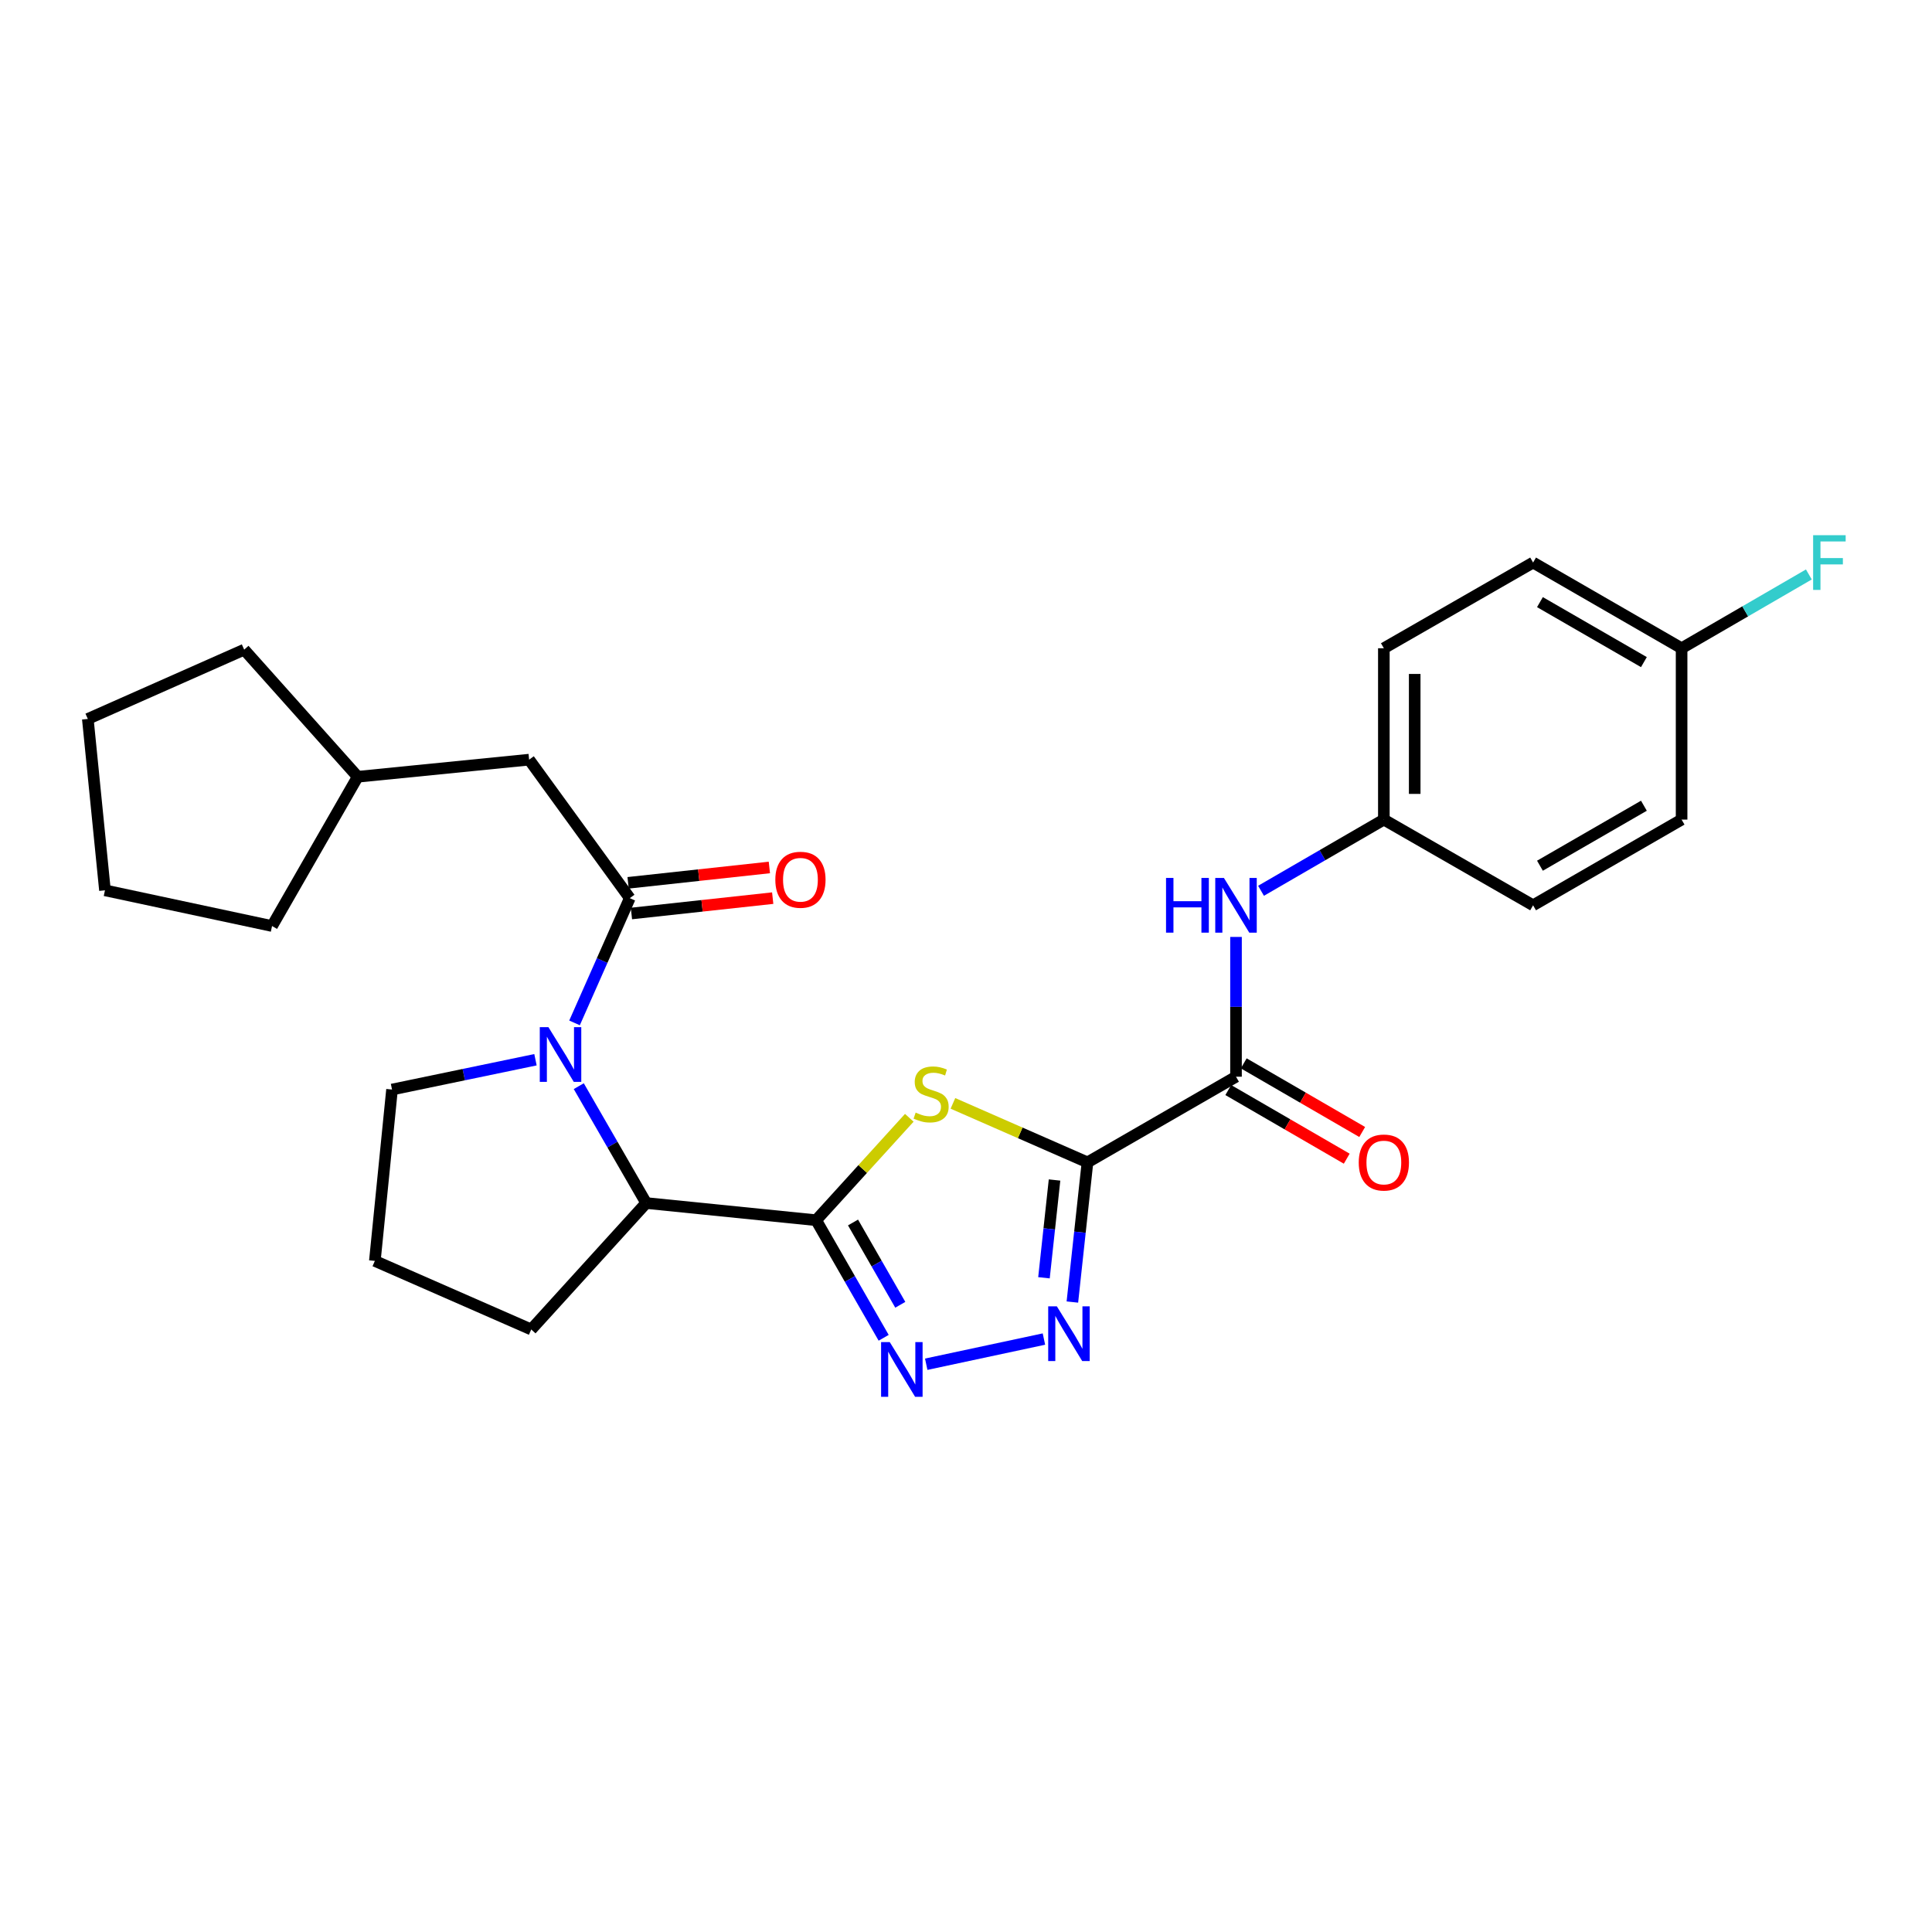 <?xml version='1.0' encoding='iso-8859-1'?>
<svg version='1.1' baseProfile='full'
              xmlns='http://www.w3.org/2000/svg'
                      xmlns:rdkit='http://www.rdkit.org/xml'
                      xmlns:xlink='http://www.w3.org/1999/xlink'
                  xml:space='preserve'
width='1000px' height='1000px' viewBox='0 0 1000 1000'>
<!-- END OF HEADER -->
<rect style='opacity:1.0;fill:#FFFFFF;stroke:none' width='1000' height='1000' x='0' y='0'> </rect>
<path class='bond-1' d='M 562.877,601.639 L 528.055,586.371' style='fill:none;fill-rule:evenodd;stroke:#000000;stroke-width:6px;stroke-linecap:butt;stroke-linejoin:miter;stroke-opacity:1' />
<path class='bond-1' d='M 528.055,586.371 L 493.233,571.104' style='fill:none;fill-rule:evenodd;stroke:#CCCC00;stroke-width:6px;stroke-linecap:butt;stroke-linejoin:miter;stroke-opacity:1' />
<path class='bond-2' d='M 562.877,601.639 L 558.968,637.788' style='fill:none;fill-rule:evenodd;stroke:#000000;stroke-width:6px;stroke-linecap:butt;stroke-linejoin:miter;stroke-opacity:1' />
<path class='bond-2' d='M 558.968,637.788 L 555.059,673.936' style='fill:none;fill-rule:evenodd;stroke:#0000FF;stroke-width:6px;stroke-linecap:butt;stroke-linejoin:miter;stroke-opacity:1' />
<path class='bond-2' d='M 545.828,610.767 L 543.092,636.071' style='fill:none;fill-rule:evenodd;stroke:#000000;stroke-width:6px;stroke-linecap:butt;stroke-linejoin:miter;stroke-opacity:1' />
<path class='bond-2' d='M 543.092,636.071 L 540.356,661.375' style='fill:none;fill-rule:evenodd;stroke:#0000FF;stroke-width:6px;stroke-linecap:butt;stroke-linejoin:miter;stroke-opacity:1' />
<path class='bond-6' d='M 562.877,601.639 L 639.756,557.3' style='fill:none;fill-rule:evenodd;stroke:#000000;stroke-width:6px;stroke-linecap:butt;stroke-linejoin:miter;stroke-opacity:1' />
<path class='bond-0' d='M 422.434,631.58 L 446.543,605.074' style='fill:none;fill-rule:evenodd;stroke:#000000;stroke-width:6px;stroke-linecap:butt;stroke-linejoin:miter;stroke-opacity:1' />
<path class='bond-0' d='M 446.543,605.074 L 470.652,578.568' style='fill:none;fill-rule:evenodd;stroke:#CCCC00;stroke-width:6px;stroke-linecap:butt;stroke-linejoin:miter;stroke-opacity:1' />
<path class='bond-7' d='M 422.434,631.58 L 334.466,622.691' style='fill:none;fill-rule:evenodd;stroke:#000000;stroke-width:6px;stroke-linecap:butt;stroke-linejoin:miter;stroke-opacity:1' />
<path class='bond-27' d='M 422.434,631.58 L 439.908,662.008' style='fill:none;fill-rule:evenodd;stroke:#000000;stroke-width:6px;stroke-linecap:butt;stroke-linejoin:miter;stroke-opacity:1' />
<path class='bond-27' d='M 439.908,662.008 L 457.381,692.436' style='fill:none;fill-rule:evenodd;stroke:#0000FF;stroke-width:6px;stroke-linecap:butt;stroke-linejoin:miter;stroke-opacity:1' />
<path class='bond-27' d='M 441.524,632.756 L 453.755,654.056' style='fill:none;fill-rule:evenodd;stroke:#000000;stroke-width:6px;stroke-linecap:butt;stroke-linejoin:miter;stroke-opacity:1' />
<path class='bond-27' d='M 453.755,654.056 L 465.987,675.356' style='fill:none;fill-rule:evenodd;stroke:#0000FF;stroke-width:6px;stroke-linecap:butt;stroke-linejoin:miter;stroke-opacity:1' />
<path class='bond-3' d='M 540.336,693.096 L 479.411,706.124' style='fill:none;fill-rule:evenodd;stroke:#0000FF;stroke-width:6px;stroke-linecap:butt;stroke-linejoin:miter;stroke-opacity:1' />
<path class='bond-4' d='M 299.574,562.199 L 317.02,592.445' style='fill:none;fill-rule:evenodd;stroke:#0000FF;stroke-width:6px;stroke-linecap:butt;stroke-linejoin:miter;stroke-opacity:1' />
<path class='bond-4' d='M 317.02,592.445 L 334.466,622.691' style='fill:none;fill-rule:evenodd;stroke:#000000;stroke-width:6px;stroke-linecap:butt;stroke-linejoin:miter;stroke-opacity:1' />
<path class='bond-5' d='M 297.377,529.448 L 311.672,497.167' style='fill:none;fill-rule:evenodd;stroke:#0000FF;stroke-width:6px;stroke-linecap:butt;stroke-linejoin:miter;stroke-opacity:1' />
<path class='bond-5' d='M 311.672,497.167 L 325.967,464.887' style='fill:none;fill-rule:evenodd;stroke:#000000;stroke-width:6px;stroke-linecap:butt;stroke-linejoin:miter;stroke-opacity:1' />
<path class='bond-13' d='M 277.16,548.515 L 240.036,556.23' style='fill:none;fill-rule:evenodd;stroke:#0000FF;stroke-width:6px;stroke-linecap:butt;stroke-linejoin:miter;stroke-opacity:1' />
<path class='bond-13' d='M 240.036,556.23 L 202.912,563.945' style='fill:none;fill-rule:evenodd;stroke:#000000;stroke-width:6px;stroke-linecap:butt;stroke-linejoin:miter;stroke-opacity:1' />
<path class='bond-9' d='M 325.967,464.887 L 273.874,393.198' style='fill:none;fill-rule:evenodd;stroke:#000000;stroke-width:6px;stroke-linecap:butt;stroke-linejoin:miter;stroke-opacity:1' />
<path class='bond-10' d='M 326.83,472.825 L 363.39,468.848' style='fill:none;fill-rule:evenodd;stroke:#000000;stroke-width:6px;stroke-linecap:butt;stroke-linejoin:miter;stroke-opacity:1' />
<path class='bond-10' d='M 363.39,468.848 L 399.95,464.872' style='fill:none;fill-rule:evenodd;stroke:#FF0000;stroke-width:6px;stroke-linecap:butt;stroke-linejoin:miter;stroke-opacity:1' />
<path class='bond-10' d='M 325.104,456.95 L 361.664,452.974' style='fill:none;fill-rule:evenodd;stroke:#000000;stroke-width:6px;stroke-linecap:butt;stroke-linejoin:miter;stroke-opacity:1' />
<path class='bond-10' d='M 361.664,452.974 L 398.223,448.997' style='fill:none;fill-rule:evenodd;stroke:#FF0000;stroke-width:6px;stroke-linecap:butt;stroke-linejoin:miter;stroke-opacity:1' />
<path class='bond-8' d='M 639.756,557.3 L 639.756,521.128' style='fill:none;fill-rule:evenodd;stroke:#000000;stroke-width:6px;stroke-linecap:butt;stroke-linejoin:miter;stroke-opacity:1' />
<path class='bond-8' d='M 639.756,521.128 L 639.756,484.956' style='fill:none;fill-rule:evenodd;stroke:#0000FF;stroke-width:6px;stroke-linecap:butt;stroke-linejoin:miter;stroke-opacity:1' />
<path class='bond-11' d='M 635.753,564.209 L 666.41,581.971' style='fill:none;fill-rule:evenodd;stroke:#000000;stroke-width:6px;stroke-linecap:butt;stroke-linejoin:miter;stroke-opacity:1' />
<path class='bond-11' d='M 666.41,581.971 L 697.067,599.734' style='fill:none;fill-rule:evenodd;stroke:#FF0000;stroke-width:6px;stroke-linecap:butt;stroke-linejoin:miter;stroke-opacity:1' />
<path class='bond-11' d='M 643.759,550.392 L 674.415,568.155' style='fill:none;fill-rule:evenodd;stroke:#000000;stroke-width:6px;stroke-linecap:butt;stroke-linejoin:miter;stroke-opacity:1' />
<path class='bond-11' d='M 674.415,568.155 L 705.072,585.917' style='fill:none;fill-rule:evenodd;stroke:#FF0000;stroke-width:6px;stroke-linecap:butt;stroke-linejoin:miter;stroke-opacity:1' />
<path class='bond-20' d='M 334.466,622.691 L 274.966,688.135' style='fill:none;fill-rule:evenodd;stroke:#000000;stroke-width:6px;stroke-linecap:butt;stroke-linejoin:miter;stroke-opacity:1' />
<path class='bond-12' d='M 652.707,461.071 L 684.494,442.646' style='fill:none;fill-rule:evenodd;stroke:#0000FF;stroke-width:6px;stroke-linecap:butt;stroke-linejoin:miter;stroke-opacity:1' />
<path class='bond-12' d='M 684.494,442.646 L 716.28,424.221' style='fill:none;fill-rule:evenodd;stroke:#000000;stroke-width:6px;stroke-linecap:butt;stroke-linejoin:miter;stroke-opacity:1' />
<path class='bond-21' d='M 273.874,393.198 L 185.161,402.051' style='fill:none;fill-rule:evenodd;stroke:#000000;stroke-width:6px;stroke-linecap:butt;stroke-linejoin:miter;stroke-opacity:1' />
<path class='bond-16' d='M 716.28,424.221 L 793.523,468.578' style='fill:none;fill-rule:evenodd;stroke:#000000;stroke-width:6px;stroke-linecap:butt;stroke-linejoin:miter;stroke-opacity:1' />
<path class='bond-17' d='M 716.28,424.221 L 716.28,335.534' style='fill:none;fill-rule:evenodd;stroke:#000000;stroke-width:6px;stroke-linecap:butt;stroke-linejoin:miter;stroke-opacity:1' />
<path class='bond-17' d='M 732.249,410.918 L 732.249,348.837' style='fill:none;fill-rule:evenodd;stroke:#000000;stroke-width:6px;stroke-linecap:butt;stroke-linejoin:miter;stroke-opacity:1' />
<path class='bond-29' d='M 202.912,563.945 L 194.023,652.65' style='fill:none;fill-rule:evenodd;stroke:#000000;stroke-width:6px;stroke-linecap:butt;stroke-linejoin:miter;stroke-opacity:1' />
<path class='bond-14' d='M 870.394,335.534 L 793.523,291.177' style='fill:none;fill-rule:evenodd;stroke:#000000;stroke-width:6px;stroke-linecap:butt;stroke-linejoin:miter;stroke-opacity:1' />
<path class='bond-14' d='M 850.882,342.711 L 797.073,311.661' style='fill:none;fill-rule:evenodd;stroke:#000000;stroke-width:6px;stroke-linecap:butt;stroke-linejoin:miter;stroke-opacity:1' />
<path class='bond-15' d='M 870.394,335.534 L 903.327,316.437' style='fill:none;fill-rule:evenodd;stroke:#000000;stroke-width:6px;stroke-linecap:butt;stroke-linejoin:miter;stroke-opacity:1' />
<path class='bond-15' d='M 903.327,316.437 L 936.261,297.341' style='fill:none;fill-rule:evenodd;stroke:#33CCCC;stroke-width:6px;stroke-linecap:butt;stroke-linejoin:miter;stroke-opacity:1' />
<path class='bond-28' d='M 870.394,335.534 L 870.394,424.221' style='fill:none;fill-rule:evenodd;stroke:#000000;stroke-width:6px;stroke-linecap:butt;stroke-linejoin:miter;stroke-opacity:1' />
<path class='bond-19' d='M 793.523,468.578 L 870.394,424.221' style='fill:none;fill-rule:evenodd;stroke:#000000;stroke-width:6px;stroke-linecap:butt;stroke-linejoin:miter;stroke-opacity:1' />
<path class='bond-19' d='M 797.073,448.093 L 850.882,417.043' style='fill:none;fill-rule:evenodd;stroke:#000000;stroke-width:6px;stroke-linecap:butt;stroke-linejoin:miter;stroke-opacity:1' />
<path class='bond-18' d='M 716.28,335.534 L 793.523,291.177' style='fill:none;fill-rule:evenodd;stroke:#000000;stroke-width:6px;stroke-linecap:butt;stroke-linejoin:miter;stroke-opacity:1' />
<path class='bond-22' d='M 274.966,688.135 L 194.023,652.65' style='fill:none;fill-rule:evenodd;stroke:#000000;stroke-width:6px;stroke-linecap:butt;stroke-linejoin:miter;stroke-opacity:1' />
<path class='bond-23' d='M 185.161,402.051 L 126.388,336.261' style='fill:none;fill-rule:evenodd;stroke:#000000;stroke-width:6px;stroke-linecap:butt;stroke-linejoin:miter;stroke-opacity:1' />
<path class='bond-24' d='M 185.161,402.051 L 140.813,479.312' style='fill:none;fill-rule:evenodd;stroke:#000000;stroke-width:6px;stroke-linecap:butt;stroke-linejoin:miter;stroke-opacity:1' />
<path class='bond-25' d='M 126.388,336.261 L 45.455,372.119' style='fill:none;fill-rule:evenodd;stroke:#000000;stroke-width:6px;stroke-linecap:butt;stroke-linejoin:miter;stroke-opacity:1' />
<path class='bond-26' d='M 140.813,479.312 L 54.326,460.833' style='fill:none;fill-rule:evenodd;stroke:#000000;stroke-width:6px;stroke-linecap:butt;stroke-linejoin:miter;stroke-opacity:1' />
<path class='bond-30' d='M 45.455,372.119 L 54.326,460.833' style='fill:none;fill-rule:evenodd;stroke:#000000;stroke-width:6px;stroke-linecap:butt;stroke-linejoin:miter;stroke-opacity:1' />
<path  class='atom-2' d='M 473.943 575.874
Q 474.263 575.994, 475.583 576.554
Q 476.903 577.114, 478.343 577.474
Q 479.823 577.794, 481.263 577.794
Q 483.943 577.794, 485.503 576.514
Q 487.063 575.194, 487.063 572.914
Q 487.063 571.354, 486.263 570.394
Q 485.503 569.434, 484.303 568.914
Q 483.103 568.394, 481.103 567.794
Q 478.583 567.034, 477.063 566.314
Q 475.583 565.594, 474.503 564.074
Q 473.463 562.554, 473.463 559.994
Q 473.463 556.434, 475.863 554.234
Q 478.303 552.034, 483.103 552.034
Q 486.383 552.034, 490.103 553.594
L 489.183 556.674
Q 485.783 555.274, 483.223 555.274
Q 480.463 555.274, 478.943 556.434
Q 477.423 557.554, 477.463 559.514
Q 477.463 561.034, 478.223 561.954
Q 479.023 562.874, 480.143 563.394
Q 481.303 563.914, 483.223 564.514
Q 485.783 565.314, 487.303 566.114
Q 488.823 566.914, 489.903 568.554
Q 491.023 570.154, 491.023 572.914
Q 491.023 576.834, 488.383 578.954
Q 485.783 581.034, 481.423 581.034
Q 478.903 581.034, 476.983 580.474
Q 475.103 579.954, 472.863 579.034
L 473.943 575.874
' fill='#CCCC00'/>
<path  class='atom-3' d='M 547.027 676.166
L 556.307 691.166
Q 557.227 692.646, 558.707 695.326
Q 560.187 698.006, 560.267 698.166
L 560.267 676.166
L 564.027 676.166
L 564.027 704.486
L 560.147 704.486
L 550.187 688.086
Q 549.027 686.166, 547.787 683.966
Q 546.587 681.766, 546.227 681.086
L 546.227 704.486
L 542.547 704.486
L 542.547 676.166
L 547.027 676.166
' fill='#0000FF'/>
<path  class='atom-4' d='M 460.531 694.663
L 469.811 709.663
Q 470.731 711.143, 472.211 713.823
Q 473.691 716.503, 473.771 716.663
L 473.771 694.663
L 477.531 694.663
L 477.531 722.983
L 473.651 722.983
L 463.691 706.583
Q 462.531 704.663, 461.291 702.463
Q 460.091 700.263, 459.731 699.583
L 459.731 722.983
L 456.051 722.983
L 456.051 694.663
L 460.531 694.663
' fill='#0000FF'/>
<path  class='atom-5' d='M 283.867 531.661
L 293.147 546.661
Q 294.067 548.141, 295.547 550.821
Q 297.027 553.501, 297.107 553.661
L 297.107 531.661
L 300.867 531.661
L 300.867 559.981
L 296.987 559.981
L 287.027 543.581
Q 285.867 541.661, 284.627 539.461
Q 283.427 537.261, 283.067 536.581
L 283.067 559.981
L 279.387 559.981
L 279.387 531.661
L 283.867 531.661
' fill='#0000FF'/>
<path  class='atom-9' d='M 603.536 454.418
L 607.376 454.418
L 607.376 466.458
L 621.856 466.458
L 621.856 454.418
L 625.696 454.418
L 625.696 482.738
L 621.856 482.738
L 621.856 469.658
L 607.376 469.658
L 607.376 482.738
L 603.536 482.738
L 603.536 454.418
' fill='#0000FF'/>
<path  class='atom-9' d='M 633.496 454.418
L 642.776 469.418
Q 643.696 470.898, 645.176 473.578
Q 646.656 476.258, 646.736 476.418
L 646.736 454.418
L 650.496 454.418
L 650.496 482.738
L 646.616 482.738
L 636.656 466.338
Q 635.496 464.418, 634.256 462.218
Q 633.056 460.018, 632.696 459.338
L 632.696 482.738
L 629.016 482.738
L 629.016 454.418
L 633.496 454.418
' fill='#0000FF'/>
<path  class='atom-11' d='M 401.308 455.359
Q 401.308 448.559, 404.668 444.759
Q 408.028 440.959, 414.308 440.959
Q 420.588 440.959, 423.948 444.759
Q 427.308 448.559, 427.308 455.359
Q 427.308 462.239, 423.908 466.159
Q 420.508 470.039, 414.308 470.039
Q 408.068 470.039, 404.668 466.159
Q 401.308 462.279, 401.308 455.359
M 414.308 466.839
Q 418.628 466.839, 420.948 463.959
Q 423.308 461.039, 423.308 455.359
Q 423.308 449.799, 420.948 446.999
Q 418.628 444.159, 414.308 444.159
Q 409.988 444.159, 407.628 446.959
Q 405.308 449.759, 405.308 455.359
Q 405.308 461.079, 407.628 463.959
Q 409.988 466.839, 414.308 466.839
' fill='#FF0000'/>
<path  class='atom-12' d='M 703.28 601.719
Q 703.28 594.919, 706.64 591.119
Q 710 587.319, 716.28 587.319
Q 722.56 587.319, 725.92 591.119
Q 729.28 594.919, 729.28 601.719
Q 729.28 608.599, 725.88 612.519
Q 722.48 616.399, 716.28 616.399
Q 710.04 616.399, 706.64 612.519
Q 703.28 608.639, 703.28 601.719
M 716.28 613.199
Q 720.6 613.199, 722.92 610.319
Q 725.28 607.399, 725.28 601.719
Q 725.28 596.159, 722.92 593.359
Q 720.6 590.519, 716.28 590.519
Q 711.96 590.519, 709.6 593.319
Q 707.28 596.119, 707.28 601.719
Q 707.28 607.439, 709.6 610.319
Q 711.96 613.199, 716.28 613.199
' fill='#FF0000'/>
<path  class='atom-16' d='M 938.471 277.017
L 955.311 277.017
L 955.311 280.257
L 942.271 280.257
L 942.271 288.857
L 953.871 288.857
L 953.871 292.137
L 942.271 292.137
L 942.271 305.337
L 938.471 305.337
L 938.471 277.017
' fill='#33CCCC'/>
</svg>
